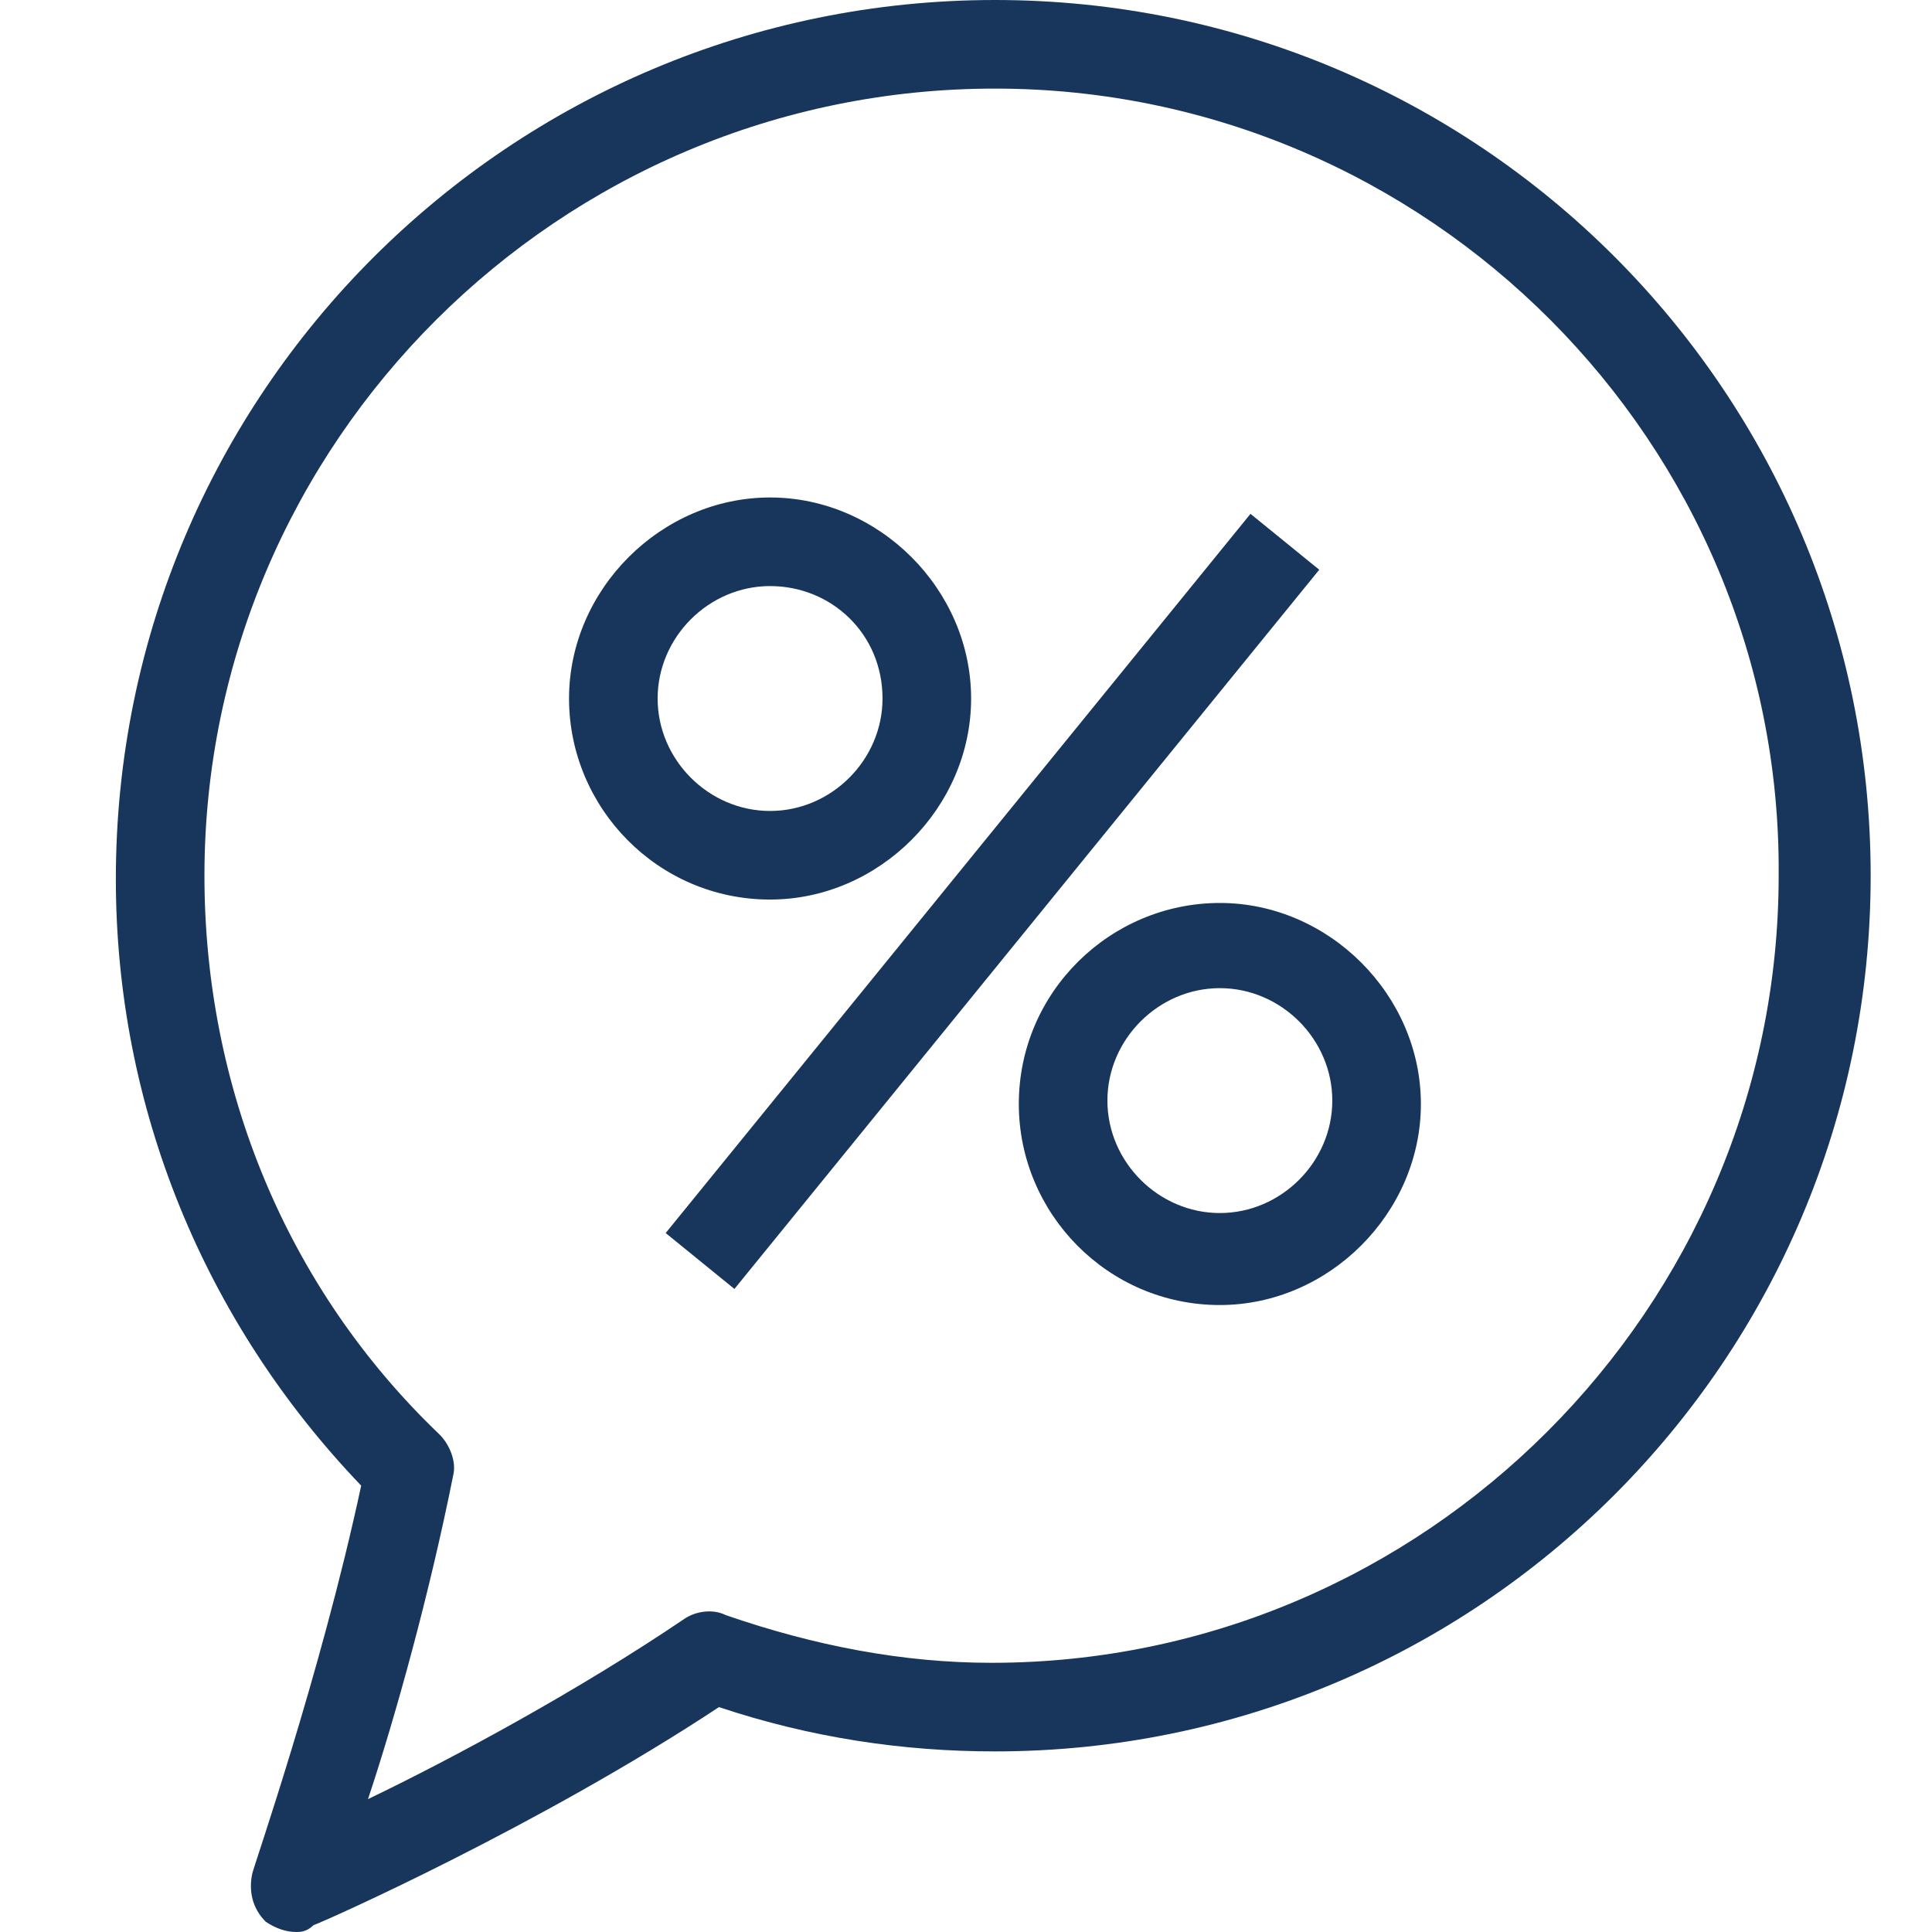 <?xml version="1.0" encoding="utf-8"?>
<!-- Generator: Adobe Illustrator 26.0.1, SVG Export Plug-In . SVG Version: 6.00 Build 0)  -->
<svg version="1.1" id="key_1_" xmlns="http://www.w3.org/2000/svg" xmlns:xlink="http://www.w3.org/1999/xlink" x="0px" y="0px"
	 viewBox="0 0 56.7 56.7" style="enable-background:new 0 0 56.7 56.7;" xml:space="preserve">
<style type="text/css">
	.st0{fill:#18365C;}
</style>
<g>
	<path class="st0" d="M22.6,26.4c-3.3,0-5.9-2.7-5.9-5.9s2.7-5.9,5.9-5.9s5.9,2.7,5.9,5.9S25.8,26.4,22.6,26.4z M22.6,17.2
		c-1.8,0-3.3,1.5-3.3,3.3c0,1.8,1.5,3.3,3.3,3.3c1.8,0,3.3-1.5,3.3-3.3C25.9,18.6,24.4,17.2,22.6,17.2z"/>
	<path class="st0" d="M35.8,38.3c-3.3,0-5.9-2.7-5.9-5.9c0-3.3,2.7-5.9,5.9-5.9s5.9,2.7,5.9,5.9C41.7,35.6,39,38.3,35.8,38.3z
		 M35.8,29c-1.8,0-3.3,1.5-3.3,3.3c0,1.8,1.5,3.3,3.3,3.3s3.3-1.5,3.3-3.3C39.1,30.5,37.6,29,35.8,29z"/>
	
		<rect x="15.5" y="25.1" transform="matrix(0.631 -0.776 0.776 0.631 -9.722 32.377)" class="st0" width="27.2" height="2.6"/>
	<path class="st0" d="M8.7,56.7c-0.3,0-0.6-0.1-0.9-0.3c-0.4-0.4-0.5-0.9-0.4-1.4c0-0.1,2-5.8,3.2-11.4c-4.6-4.8-7.2-11.1-7.2-17.8
		C3.4,11.5,15,0,29.2,0c14.2,0,25.7,11.5,25.7,25.7c0,14.2-11.5,25.7-25.7,25.7c-2.7,0-5.4-0.4-8.1-1.3c-5.3,3.5-11.6,6.3-11.9,6.4
		C9,56.7,8.8,56.7,8.7,56.7z M29.2,2.6C16.4,2.6,6,13,6,25.7c0,6.2,2.4,12.1,6.9,16.4c0.3,0.3,0.5,0.8,0.4,1.2
		c-0.7,3.5-1.7,7.1-2.5,9.5c2.5-1.2,6.2-3.2,9.3-5.3c0.3-0.2,0.8-0.3,1.2-0.1c2.6,0.9,5.2,1.4,7.8,1.4c12.7,0,23.1-10.4,23.1-23.1
		C52.3,13,41.9,2.6,29.2,2.6z"/>
</g>
</svg>
